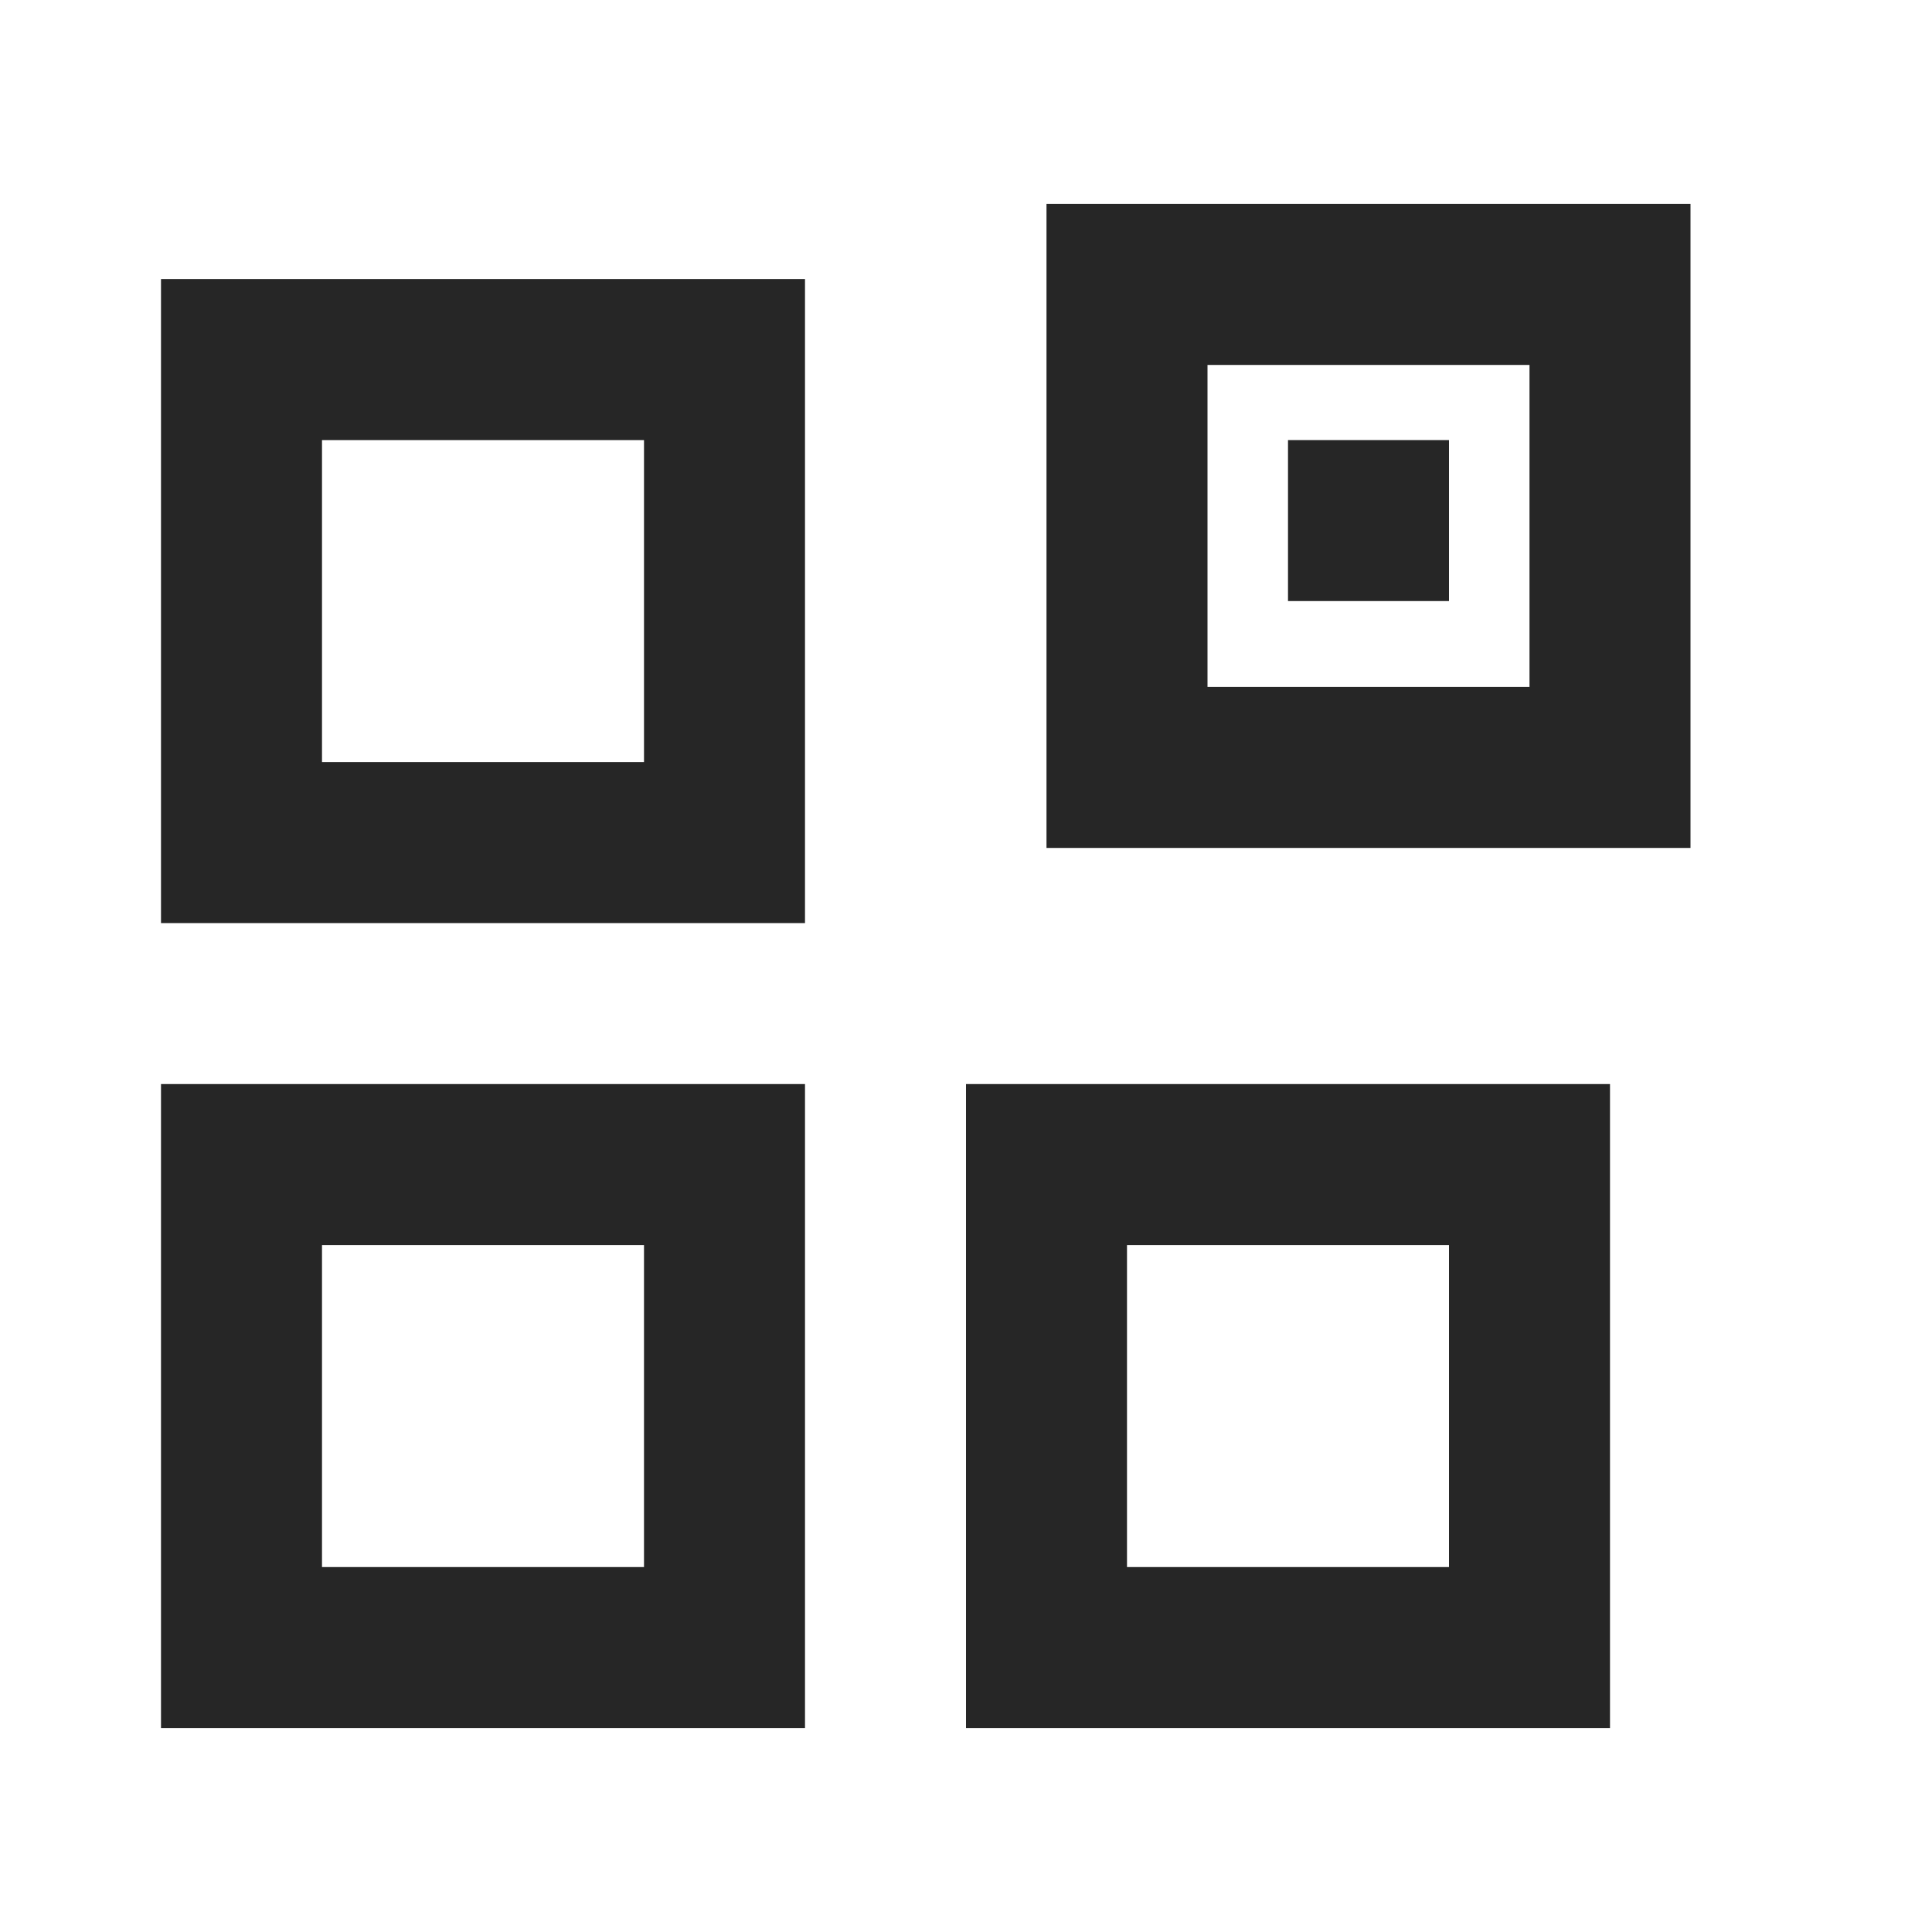 <?xml version="1.0" encoding="utf-8"?>
<!-- Generator: Adobe Illustrator 24.2.1, SVG Export Plug-In . SVG Version: 6.00 Build 0)  -->
<svg version="1.1" id="Ebene_1" xmlns="http://www.w3.org/2000/svg" xmlns:xlink="http://www.w3.org/1999/xlink" x="0px" y="0px"
	 viewBox="0 0 36 36" style="enable-background:new 0 0 36 36;" xml:space="preserve">
<style type="text/css">
	.st0{fill:#262626;}
</style>
<path class="st0" d="M3,17.2h12v-12H3V17.2z M6,8.2h6v6H6V8.2z"/>
<path class="st0" d="M3,32.2h12v-12H3V32.2z M6,23.2h6v6H6V23.2z"/>
<path class="st0" d="M19.5,15.8h12v-12h-12V15.8z M28.5,12.8h-6v-6h6V12.8z"/>
<rect x="24" y="8.2" class="st0" width="3" height="3"/>
<path class="st0" d="M18,32.2h12v-12H18V32.2z M21,23.2h6v6h-6V23.2z"/>
</svg>
